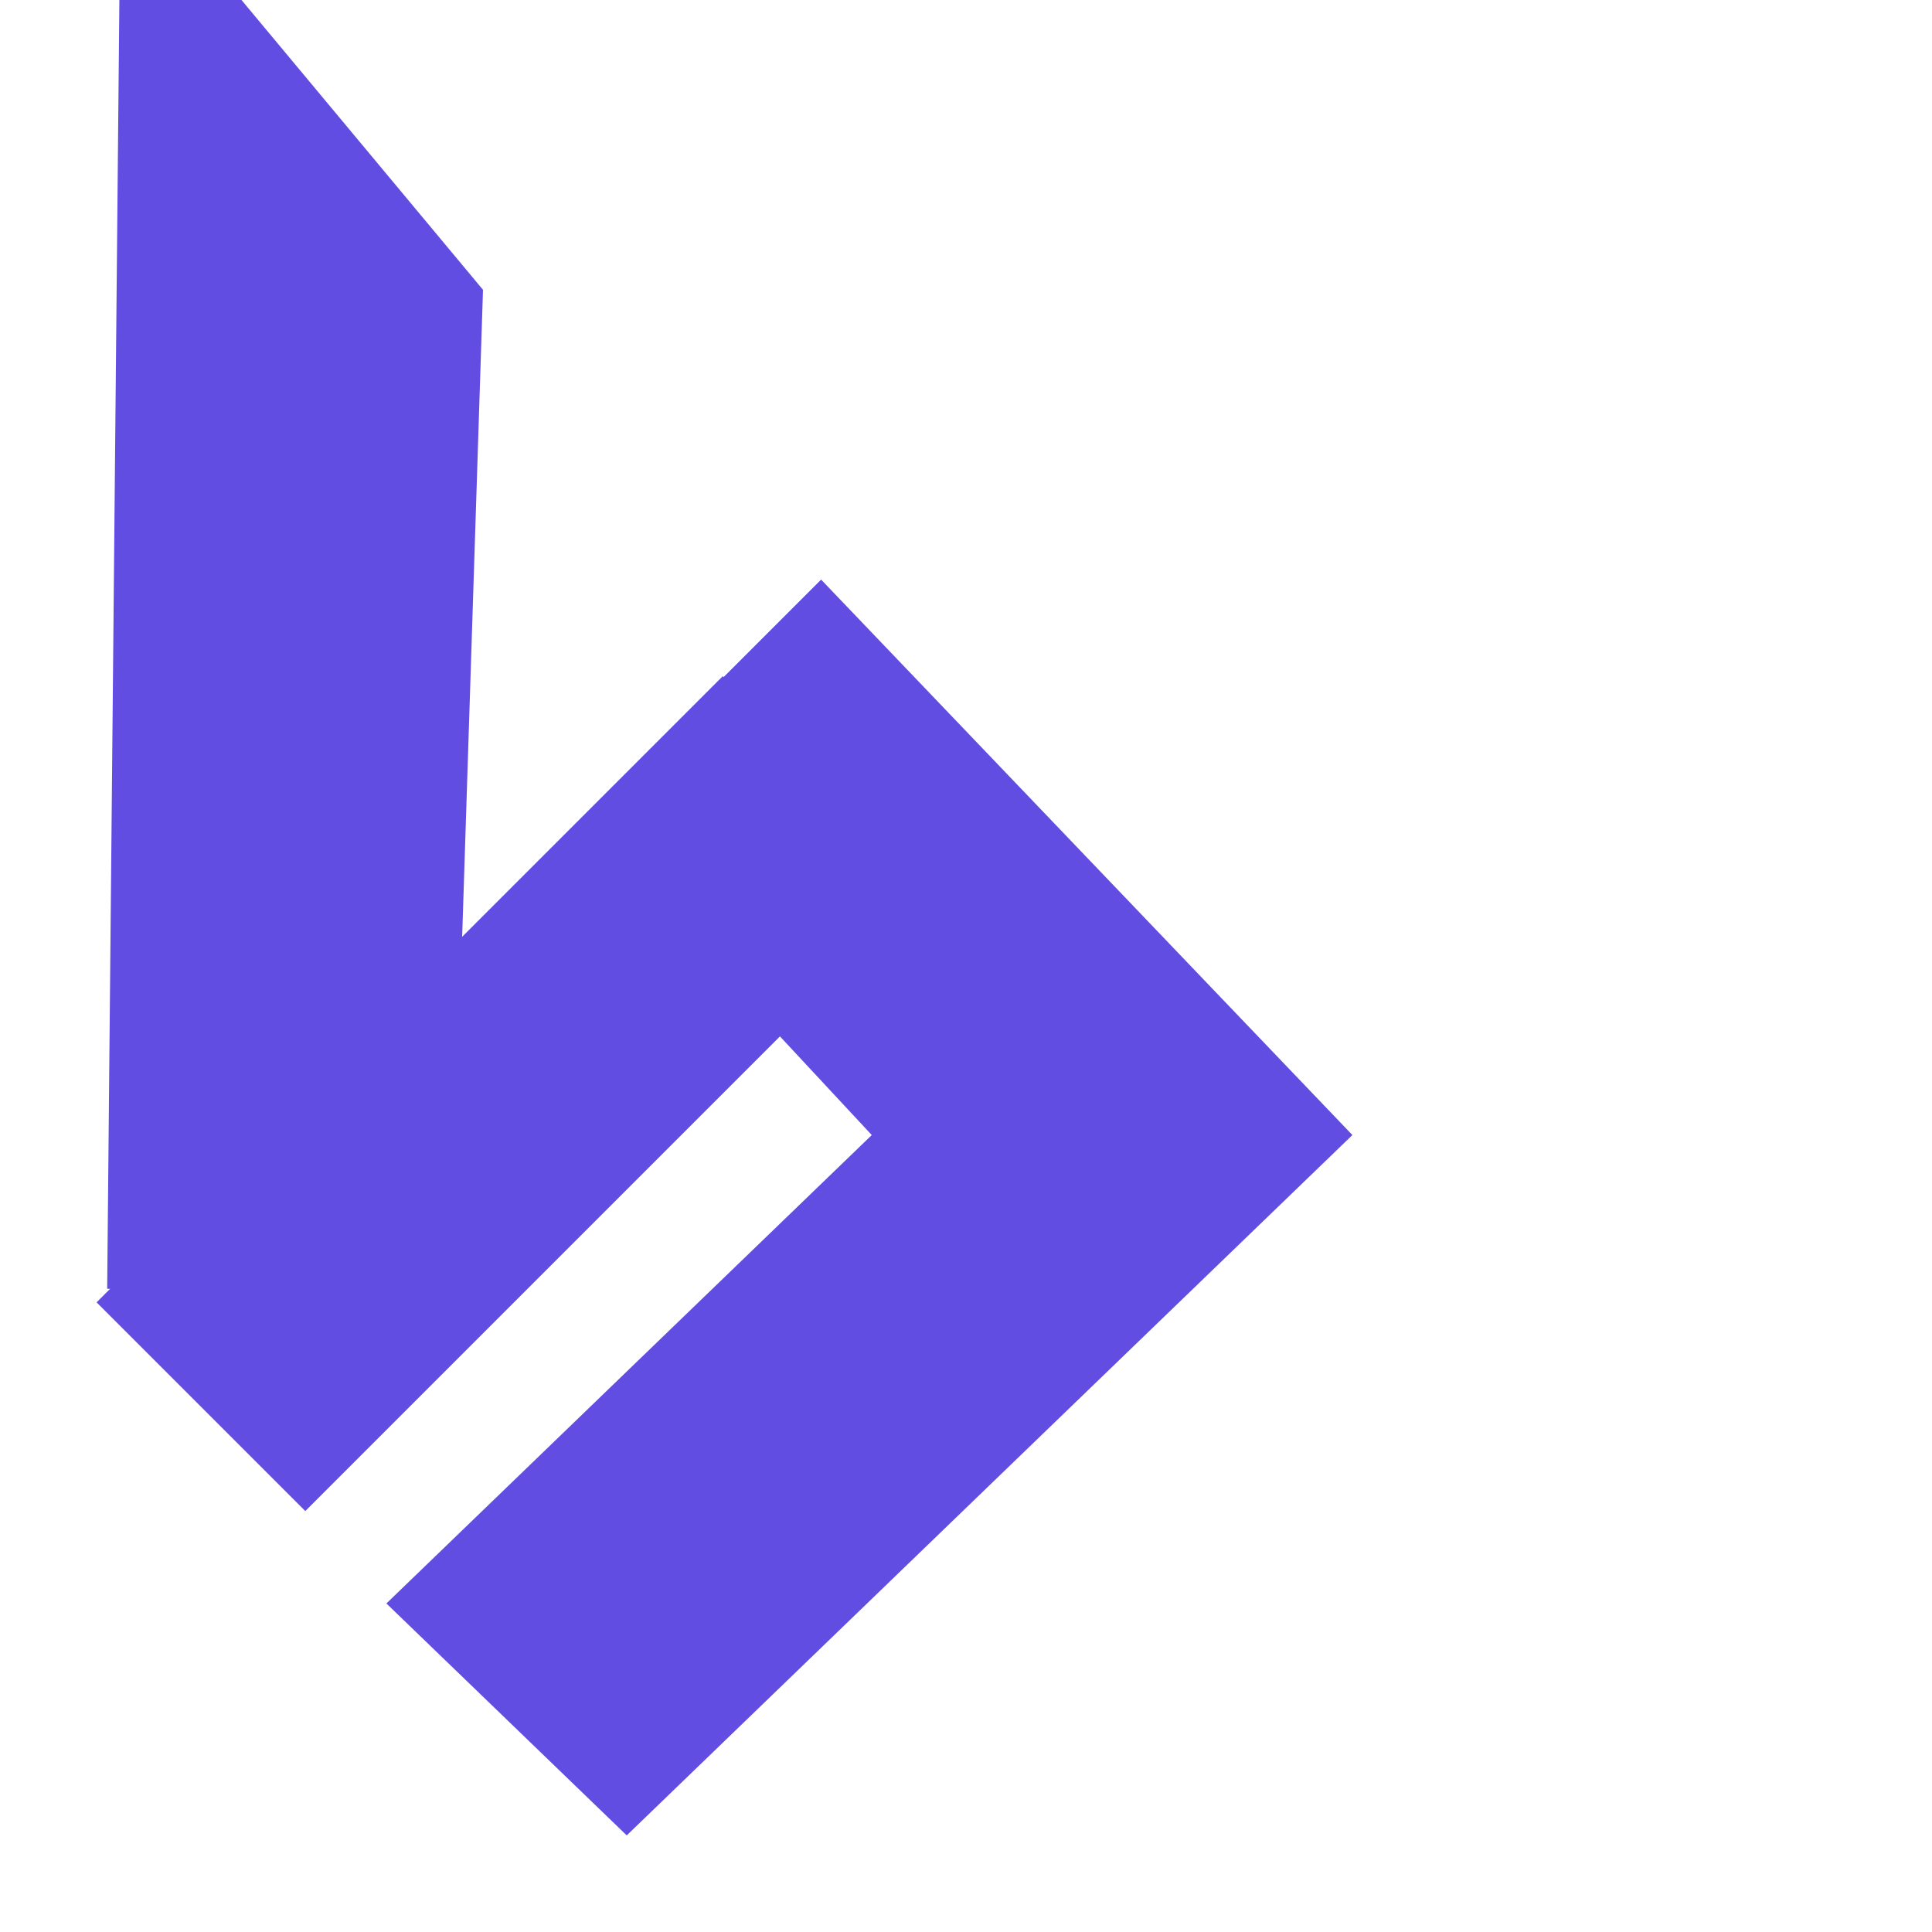<svg width="40" height="40" fill="rgb(97, 77, 226)" xmlns="http://www.w3.org/2000/svg">
  <path
    d="M19.285 18.321L14.964 14L2 26.964L6.321 31.285L19.285 18.321Z"
    fill="rgb(97, 77, 226)"
  />
  <path
    d="M10 6L2.5 -3L2.219 26.682L9.322 27.043L10 6Z"
    fill="rgb(97, 77, 226)"
  />
  <path
    d="M28 23.5L12.976 38L8 33.198L18.049 23.5L12 17L17 12L28 23.5Z"
    fill="rgb(97, 77, 226)"
  />
</svg>